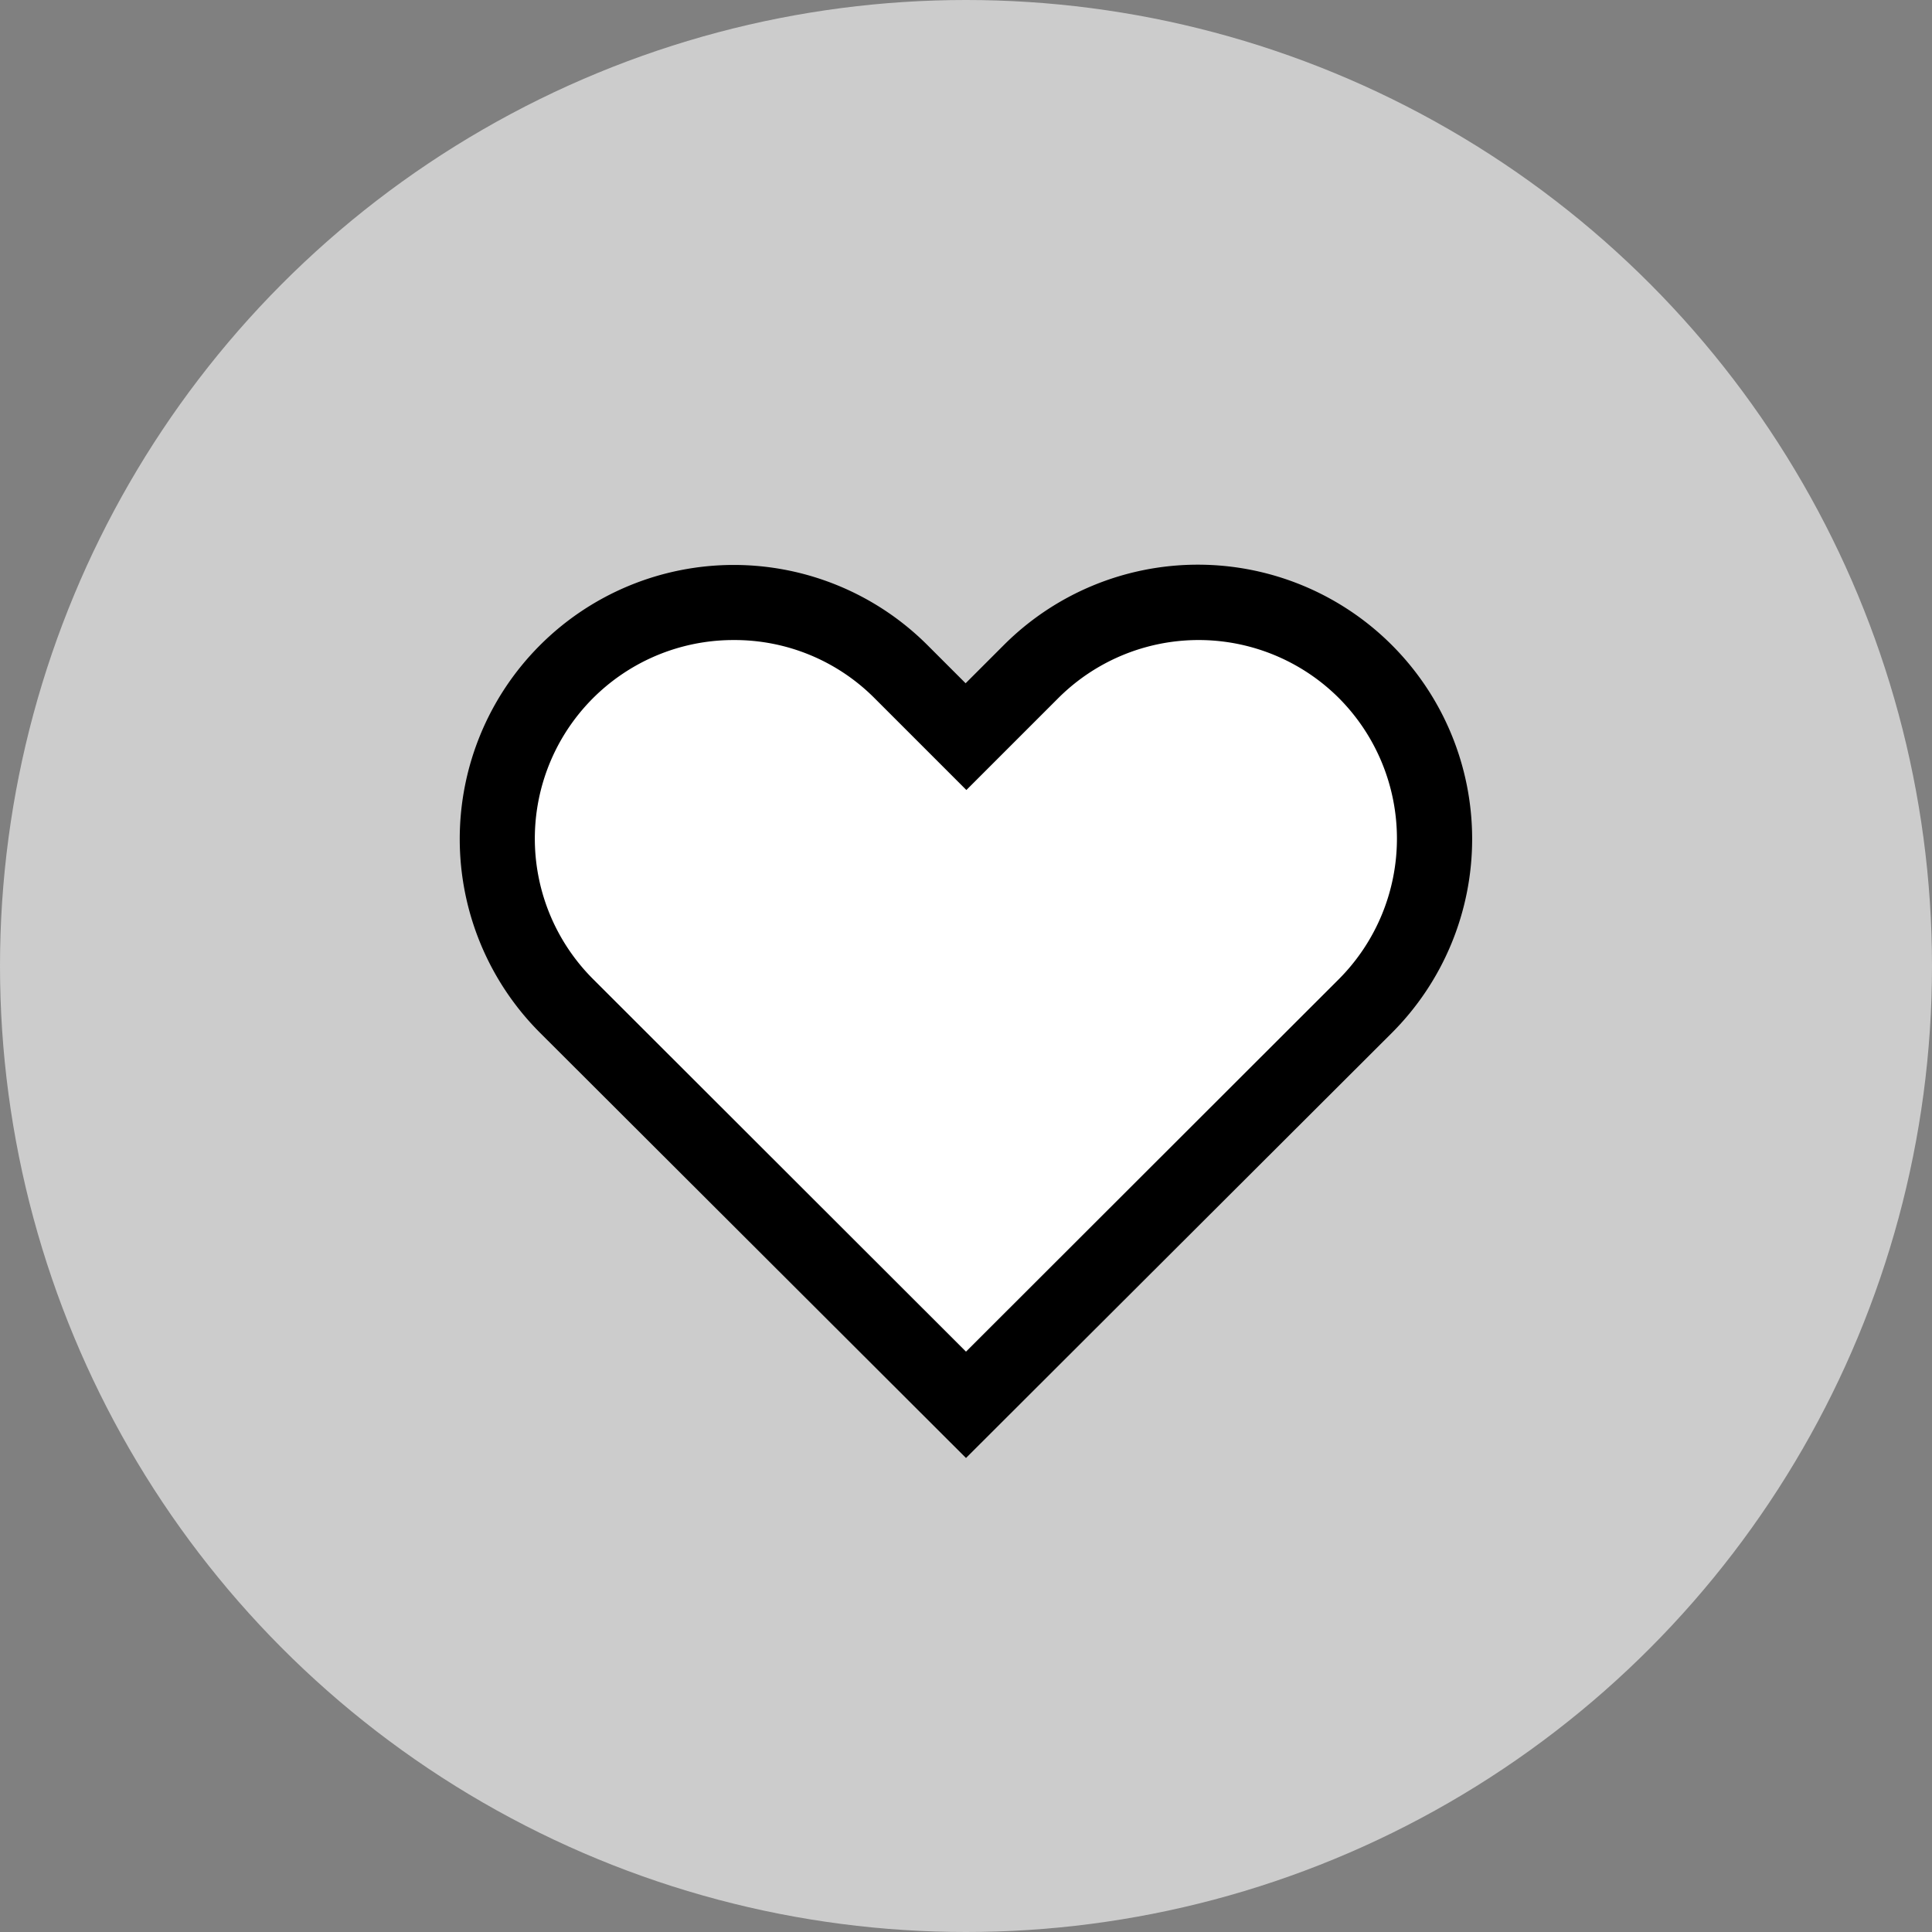 <svg id="Layer_1" data-name="Layer 1" xmlns="http://www.w3.org/2000/svg" viewBox="0 0 101 101"><rect x="0" y="0" width="101" height="101" fill="#808080" stroke="none"/><defs><style>.cls-1{fill:#ccc;}.cls-2{fill:#fff;}</style></defs><circle class="cls-1" cx="50.5" cy="50.5" r="50.5"/><path class="cls-2" d="M71.37,35.11h0a12.35,12.35,0,0,0-17.46,0L50.5,38.52l-3.41-3.41a12.35,12.35,0,0,0-17.46,0h0a12.35,12.35,0,0,0,0,17.46L33,56,50.5,73.44,68,56l3.41-3.41A12.35,12.35,0,0,0,71.37,35.11Z"/><path d="M50.5,76.22,28.24,54A14.31,14.31,0,0,1,48.48,33.72l2,2,2-2A14.31,14.31,0,0,1,72.76,54ZM38.36,33.46A10.38,10.38,0,0,0,31,51.18L50.5,70.66,70,51.18A10.41,10.41,0,0,0,70,36.5h0a10.38,10.38,0,0,0-14.68,0l-4.8,4.8-4.8-4.8A10.32,10.32,0,0,0,38.36,33.46Z"/></svg>